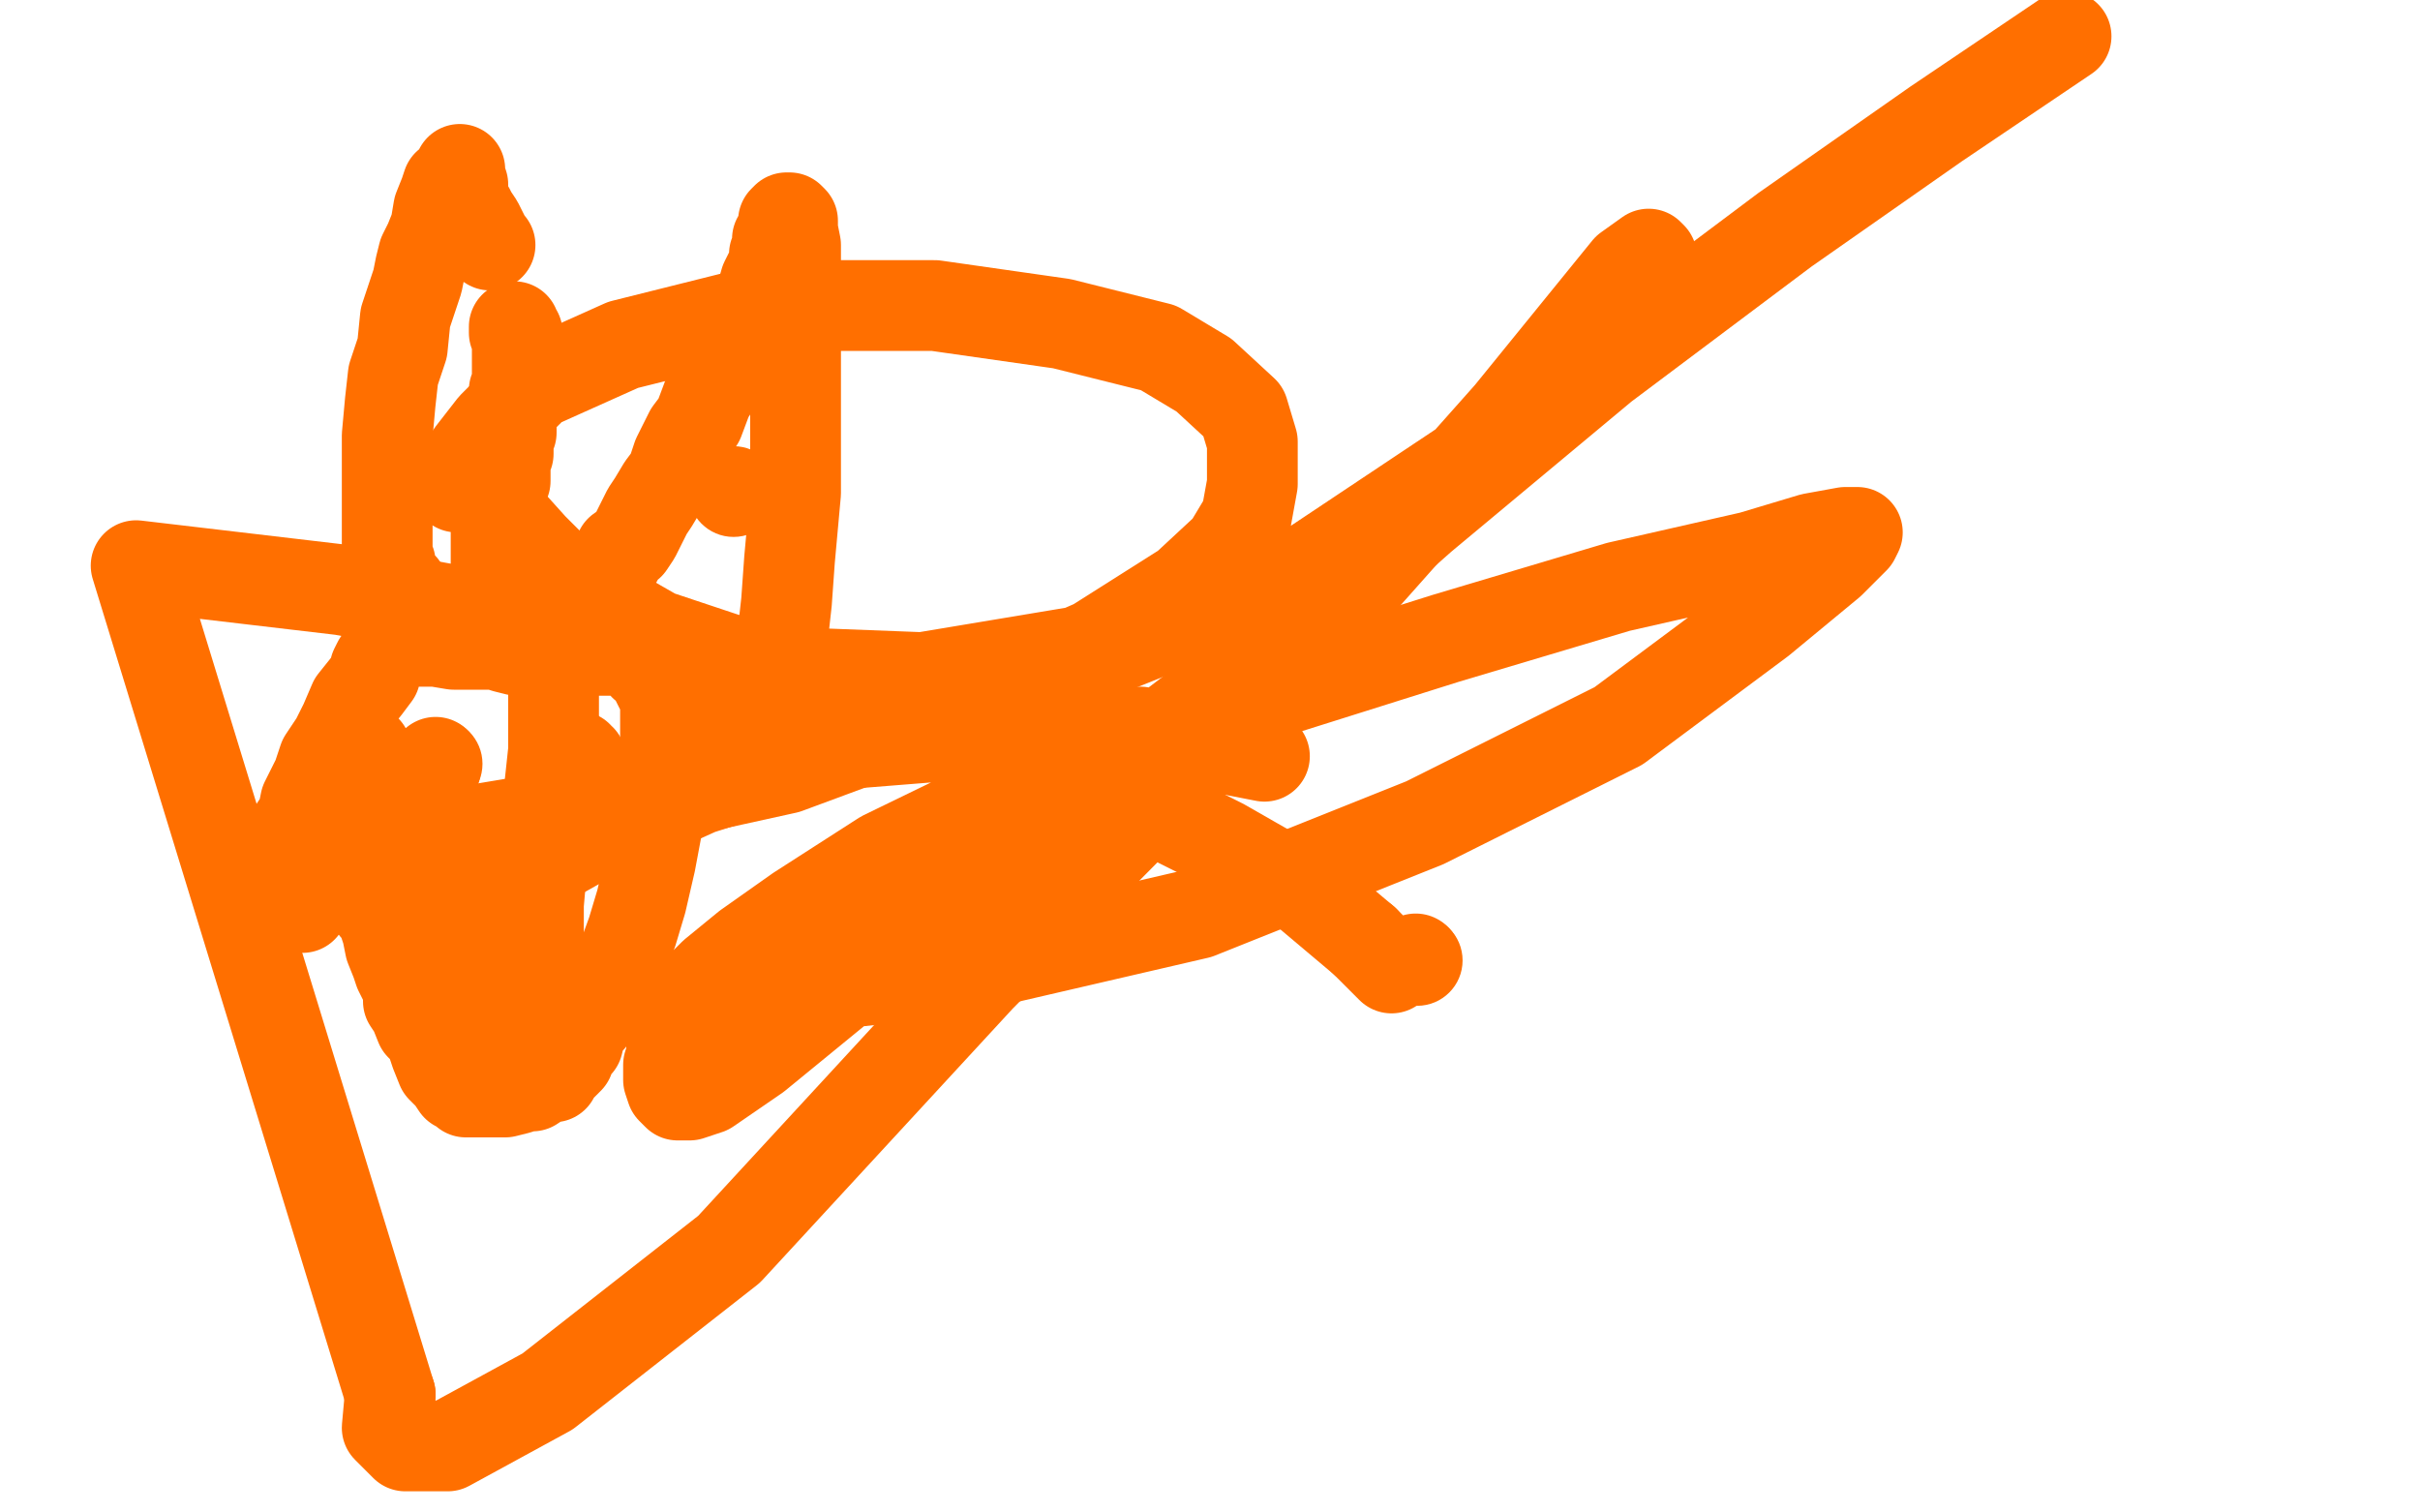 <?xml version="1.0" standalone="no"?>
<!DOCTYPE svg PUBLIC "-//W3C//DTD SVG 1.1//EN"
"http://www.w3.org/Graphics/SVG/1.1/DTD/svg11.dtd">

<svg width="800" height="500" version="1.1" xmlns="http://www.w3.org/2000/svg" xmlns:xlink="http://www.w3.org/1999/xlink" style="stroke-antialiasing: false"><desc>This SVG has been created on https://colorillo.com/</desc><rect x='0' y='0' width='800' height='500' style='fill: rgb(255,255,255); stroke-width:0' /><circle cx="242.5" cy="162.5" r="15" style="fill: #ff6f00; stroke-antialiasing: false; stroke-antialias: 0; opacity: 1.0"/>
<polyline points="117,293 117,294 117,294 119,294 119,294 120,295 120,295 121,296 121,296 122,297 122,297 124,298 124,298 124,300 124,300 126,302 126,302 128,308 129,313 131,318 132,321 133,323 135,327 135,331 137,334 139,339 142,342 144,348 146,353 149,356 151,359 153,360 154,361 155,361 157,361 158,361 159,361 160,361 162,361 163,361 165,361 167,361 171,360 174,359 176,359 179,357 180,356 183,356 184,354 184,354 185,353 186,352 188,350 188,349 189,347 191,345 192,341 193,339 195,337 198,333 199,330 203,325 205,319 209,308 212,298 215,285 218,269 219,258 220,247 220,241 220,237 220,235 220,233 220,232 219,229 218,227 217,225 217,224 216,222 215,221 213,220 212,218 209,216 207,215 205,215 202,215 198,215 194,215 187,215 180,215 175,215 171,215 167,214 164,213 162,213 159,213 155,213 150,213 144,212 141,212 137,212 135,212 133,212 131,213 129,214 127,216 126,218 125,219 124,221 124,223 121,227 117,232 114,239 111,245 107,251 105,257 103,261 101,265 100,270 98,273 96,276 96,279 96,281 96,284 96,288 96,292 96,295 96,297 96,298 96,299 97,300 98,300 99,300 100,300" style="fill: none; stroke: #ff6f00; stroke-width: 30; stroke-linejoin: round; stroke-linecap: round; stroke-antialiasing: false; stroke-antialias: 0; opacity: 1.0"/>
<polyline points="133,194 132,194 132,194 130,192 130,192 130,191 130,191 130,190 130,190 129,188 129,188 129,187 129,187 129,186 129,186 128,184 128,184 128,181 128,174 128,166 128,156 128,144 129,133 130,124 133,115 134,105 136,99 138,93 139,88 140,84 142,80 144,75 145,69 147,64 148,61 150,60 151,58 152,56 152,57 152,58 153,61 153,62 153,64 153,66 155,69 156,71 158,74 159,76 160,78 161,80 162,81" style="fill: none; stroke: #ff6f00; stroke-width: 30; stroke-linejoin: round; stroke-linecap: round; stroke-antialiasing: false; stroke-antialias: 0; opacity: 1.0"/>
<polyline points="164,156 164,162 164,162 164,166 164,166 164,169 164,169 164,171 164,171 164,172 164,172 164,173 164,173 164,174 164,174" style="fill: none; stroke: #ff6f00; stroke-width: 30; stroke-linejoin: round; stroke-linecap: round; stroke-antialiasing: false; stroke-antialias: 0; opacity: 1.0"/>
<polyline points="164,192 164,191 164,191 164,189 164,189 164,187 164,187 164,186 164,186 164,185 164,185 164,184 164,184 164,182 164,182 164,181 164,181 164,180 164,179 164,176 164,171 164,167 165,163 166,161 167,159 167,156 167,154 167,152 168,150 168,147 168,145 169,143 169,141 169,140 169,138 170,135 170,134 170,133 170,132 170,130 170,129 171,129 171,128 171,127 171,126 171,125 171,124 171,123 171,122 171,121 171,120 171,118 171,117 171,116 171,115 171,114 171,113 171,112 171,111 171,110 170,110 170,109 170,108" style="fill: none; stroke: #ff6f00; stroke-width: 30; stroke-linejoin: round; stroke-linecap: round; stroke-antialiasing: false; stroke-antialias: 0; opacity: 1.0"/>
<polyline points="194,195 195,193 195,193 198,191 198,191 201,188 201,188 204,185 204,185 205,182 205,182 208,180 208,180 210,177 210,177 212,173 212,173 214,169 214,169 216,166 216,166 219,161 222,157 224,151 228,143 231,139 234,131 238,125 241,121 244,117 247,111 250,105 251,100 253,93 255,89 256,87 256,84 257,82 257,81 257,81 257,80 257,79 258,78 259,76 259,74 259,73 260,72 261,72 262,73 262,76 263,81 263,85 263,89 263,93 263,99 263,104 263,115 263,127 263,144 263,163 261,185 260,199 259,208 257,216 256,221 254,225 254,230 252,233 251,236 250,239 249,241 248,242 247,243 247,244 246,244 245,245 244,245 244,245 243,245 242,245 241,245 240,245 239,245 238,245 237,245" style="fill: none; stroke: #ff6f00; stroke-width: 30; stroke-linejoin: round; stroke-linecap: round; stroke-antialiasing: false; stroke-antialias: 0; opacity: 1.0"/>
<polyline points="141,254 142,254 142,254 143,254 143,254 144,254 144,254 144,254 144,254 144,253 144,253 144,252" style="fill: none; stroke: #ff6f00; stroke-width: 30; stroke-linejoin: round; stroke-linecap: round; stroke-antialiasing: false; stroke-antialias: 0; opacity: 1.0"/>
<circle cx="144.5" cy="252.5" r="15" style="fill: #ff6f00; stroke-antialiasing: false; stroke-antialias: 0; opacity: 1.0"/>
<polyline points="192,253 192,252 192,252 192,251 192,251 191,251 191,251 191,250 191,250" style="fill: none; stroke: #ff6f00; stroke-width: 30; stroke-linejoin: round; stroke-linecap: round; stroke-antialiasing: false; stroke-antialias: 0; opacity: 1.0"/>
<polyline points="158,303 158,304 158,304 158,305 158,306 158,307 158,308 159,309 159,310 160,311 160,312 160,313 161,313 161,314 161,315 162,316 163,317 164,318 164,319 164,319 164,320 164,321 165,321 166,321 167,321 168,321 169,321 170,321 171,321 172,321 173,321 173,320 173,319" style="fill: none; stroke: #ff6f00; stroke-width: 30; stroke-linejoin: round; stroke-linecap: round; stroke-antialiasing: false; stroke-antialias: 0; opacity: 1.0"/>
<polyline points="177,301 177,301 177,301 177,302 177,302 178,304 178,304 178,305 178,305 178,307 178,307 178,308 178,308 178,309 178,309 178,311 178,311 178,313 179,316 179,318 179,320 179,321 179,321 179,320 178,317 178,310 178,299 180,276 183,248 183,235 183,225 183,221" style="fill: none; stroke: #ff6f00; stroke-width: 30; stroke-linejoin: round; stroke-linecap: round; stroke-antialiasing: false; stroke-antialias: 0; opacity: 1.0"/>
<polyline points="176,281 175,292 175,292 173,303 173,303 171,316 171,316 166,324 166,324 163,332 163,332 158,338 158,338 155,339 155,339 152,339 152,339 149,337 149,337 144,328 142,316 138,298 132,272 125,256 121,248 115,247 111,251 109,258 109,267 109,276 111,283 114,287 116,288 118,288" style="fill: none; stroke: #ff6f00; stroke-width: 30; stroke-linejoin: round; stroke-linecap: round; stroke-antialiasing: false; stroke-antialias: 0; opacity: 1.0"/>
<polyline points="121,283 124,280 124,280 133,277 133,277 153,275 201,267 260,254 314,234 362,213 392,194 406,181 412,171 414,160 414,146 411,136 398,124 383,115 351,107 309,101 258,101 206,114 177,127 163,141 156,150 152,156 151,159 151,161 153,161 156,161 161,163 167,171 176,181 189,194 217,210 253,222 305,224 371,213 431,189 485,153 523,121 541,100 546,89 546,85 545,84 538,89 499,137 419,227 324,323 241,413 181,460 148,478 134,478 128,472 129,461" style="fill: none; stroke: #ff6f00; stroke-width: 30; stroke-linejoin: round; stroke-linecap: round; stroke-antialiasing: false; stroke-antialias: 0; opacity: 1.0"/>
<polyline points="129,461 45,187 113,195 184,208 250,221 312,239 362,258 404,279 432,295 451,311" style="fill: none; stroke: #ff6f00; stroke-width: 30; stroke-linejoin: round; stroke-linecap: round; stroke-antialiasing: false; stroke-antialias: 0; opacity: 1.0"/>
<circle cx="468.5" cy="317.5" r="15" style="fill: #ff6f00; stroke-antialiasing: false; stroke-antialias: 0; opacity: 1.0"/>
<polyline points="451,311 458,318 460,320 461,319 468,317" style="fill: none; stroke: #ff6f00; stroke-width: 30; stroke-linejoin: round; stroke-linecap: round; stroke-antialiasing: false; stroke-antialias: 0; opacity: 1.0"/>
<polyline points="418,250 377,242 377,242 328,242 328,242 278,246 278,246 231,261 231,261 191,279 191,279 166,293 166,293 157,303 157,303 150,311 150,311 148,318 148,318 146,322 146,325 146,327 147,327 149,327 154,327 164,327 189,329 242,329 314,321 396,302 471,272 535,240 582,205 605,186 613,178 614,176 610,176 599,178 579,184 535,194 478,211 424,228 369,247 327,266 292,283 264,301 247,313 236,322 230,328 225,332 224,337 224,340 222,345 222,349 221,352 221,357 222,360 224,362 228,362 234,360 250,349 283,322 324,289 368,255 418,217 470,171 530,121 590,76 640,41 683,12" style="fill: none; stroke: #ff6f00; stroke-width: 30; stroke-linejoin: round; stroke-linecap: round; stroke-antialiasing: false; stroke-antialias: 0; opacity: 1.0"/>
</svg>
